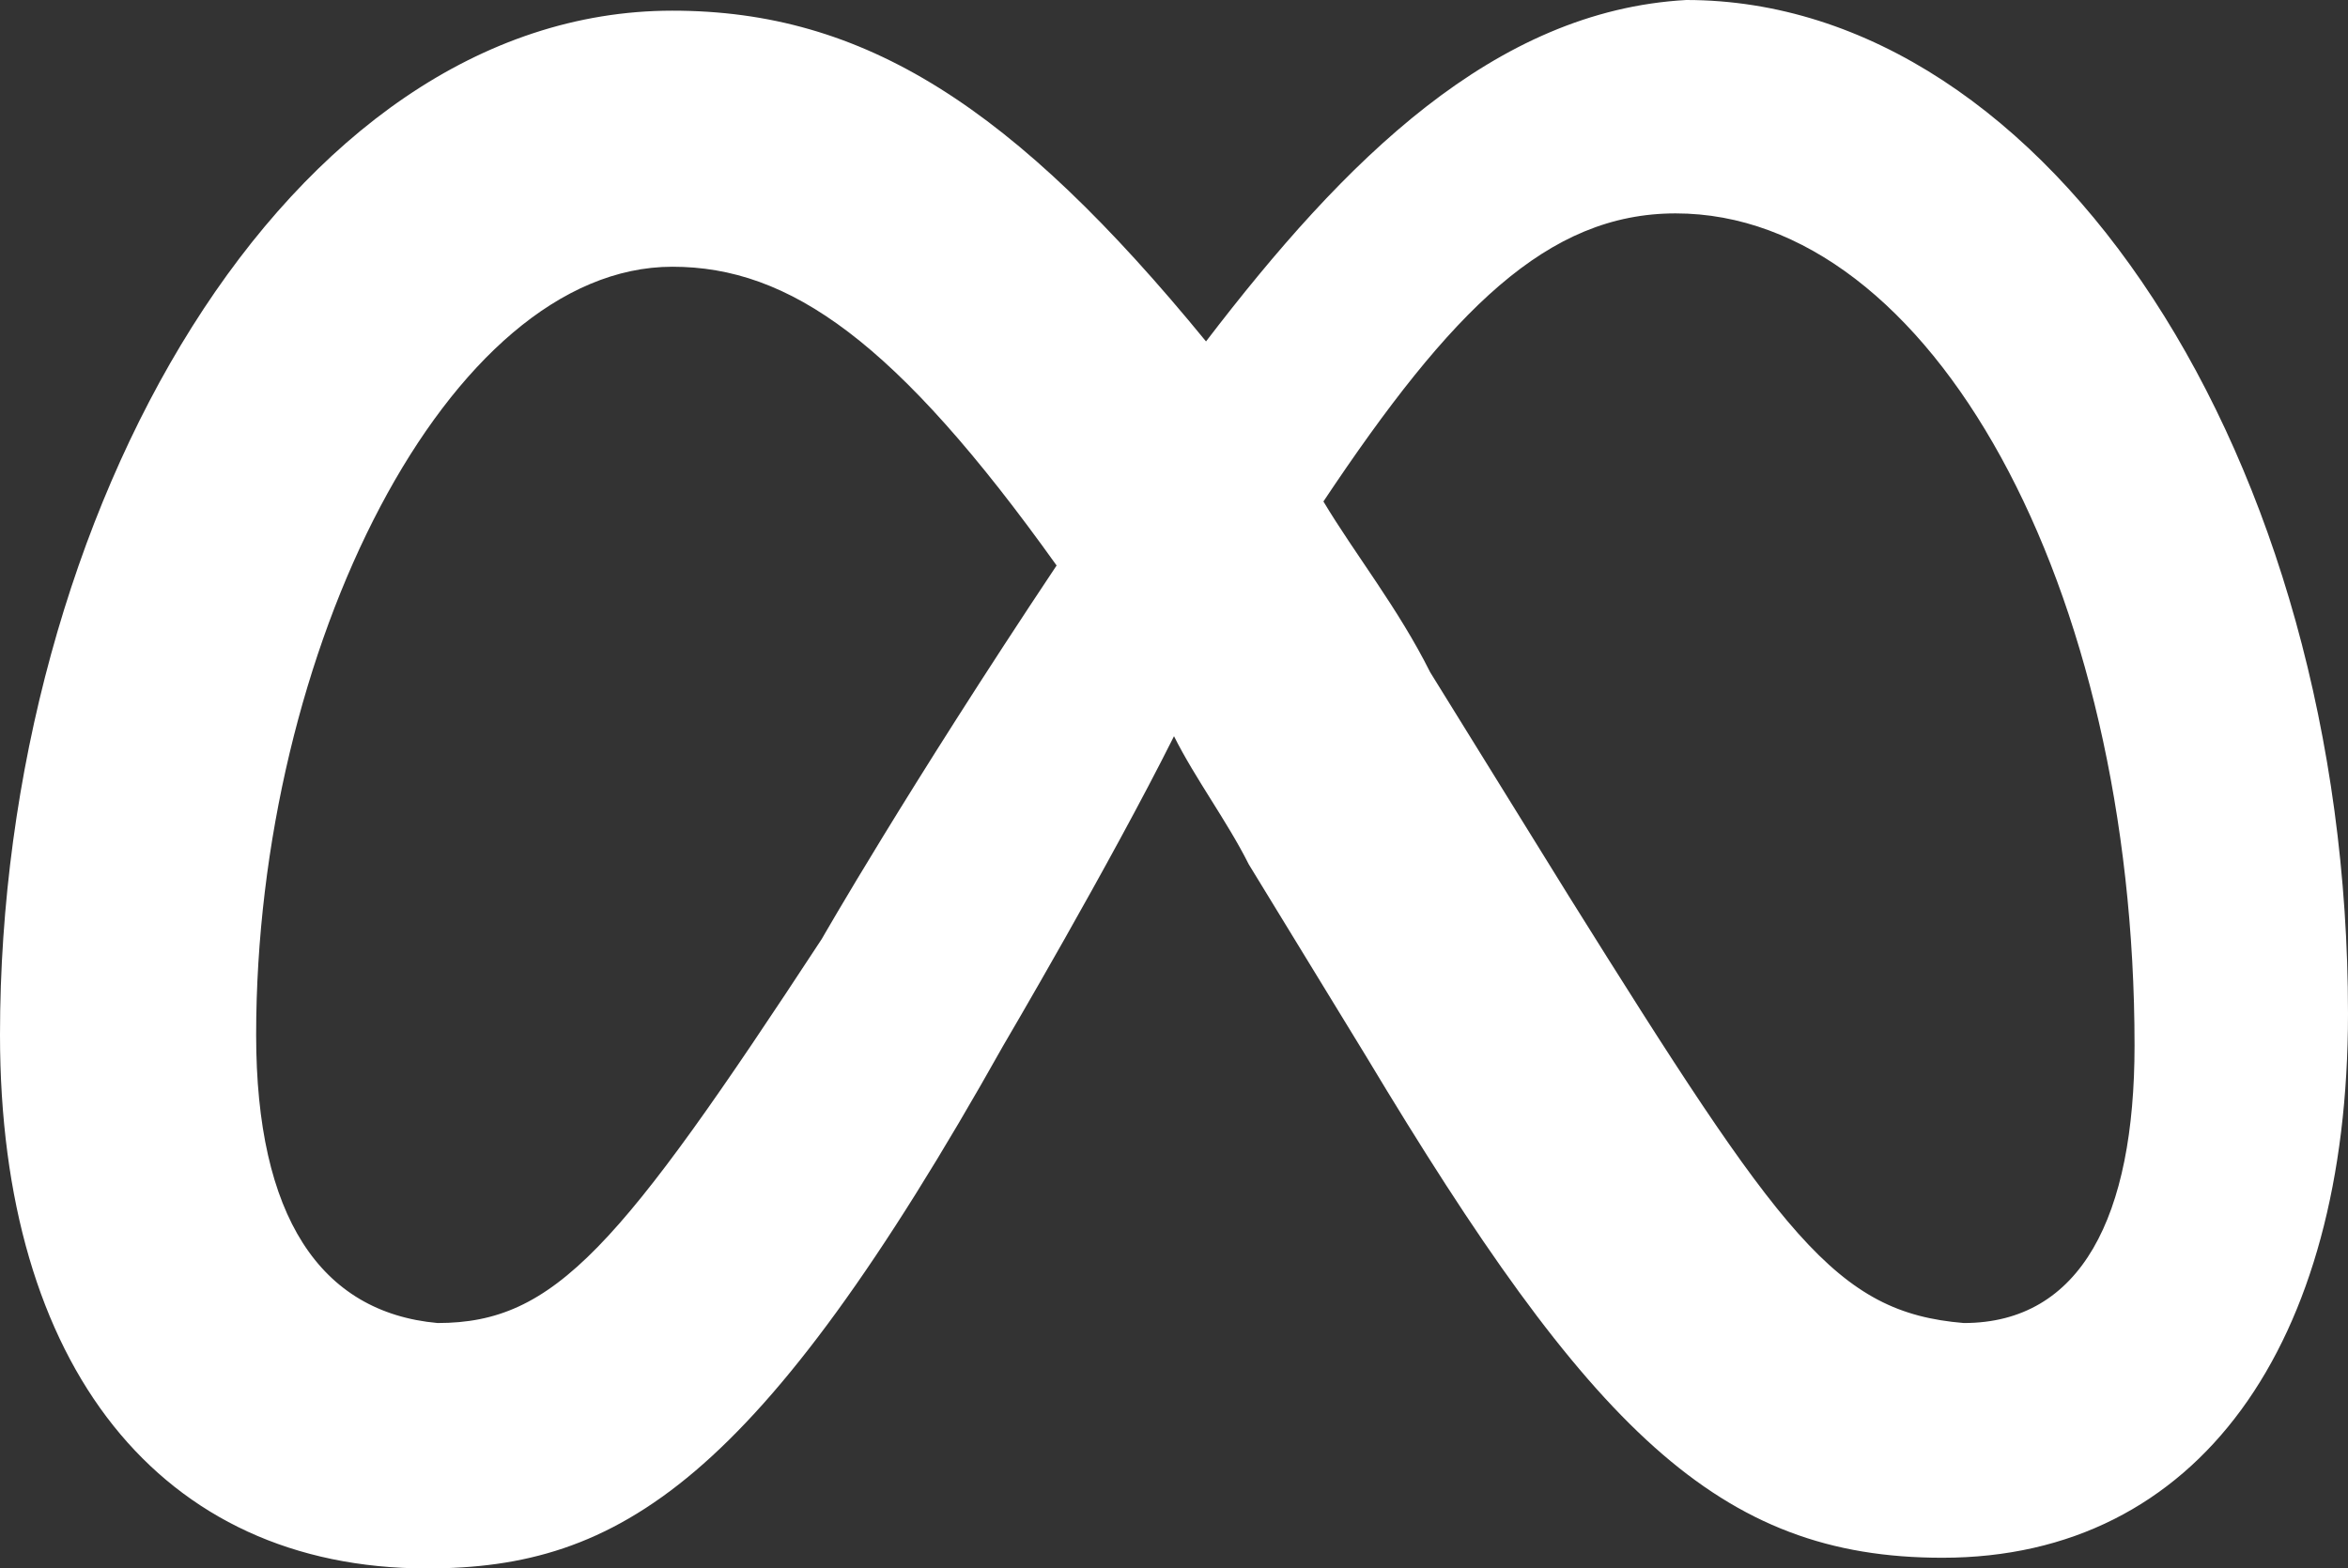 <?xml version="1.0" encoding="utf-8"?>
<!-- Generator: Adobe Illustrator 27.3.1, SVG Export Plug-In . SVG Version: 6.00 Build 0)  -->
<svg version="1.1" id="Camada_1" xmlns="http://www.w3.org/2000/svg" xmlns:xlink="http://www.w3.org/1999/xlink" x="0px" y="0px"
	 viewBox="0 0 550 367.5" style="enable-background:new 0 0 550 367.5;" xml:space="preserve">
<rect x="0" y="0" width="550" height="367.5" fill="#333333" stroke="none"/>
<style type="text/css">
	.st0{fill:#FFFFFF;}
</style>
<path class="st0" d="M60,242.5c0-90,45-180,97.5-180c27.5,0,52.5,17.5,90,70c-35,52.5-55,87.5-55,87.5c-47.5,72.5-62.5,90-90,90
	C75,307.5,60,285,60,242.5 M367.5,210L335,157.5c-7.5-15-17.5-27.5-25-40c30-45,52.5-67.5,82.5-67.5c60,0,107.5,87.5,107.5,195
	c0,40-12.5,65-40,65C430,307.5,417.5,290,367.5,210 M282.5,80c-45-55-80-77.5-125-77.5C67.5,2.5,0,120,0,242.5
	c0,77.5,37.5,125,100,125c45,0,77.5-20,135-122.5c0,0,25-42.5,40-72.5c5,10,12.5,20,17.5,30l27.5,45C372.5,335,402.5,365,455,365
	c60,0,95-50,95-127.5C550,107.5,480,0,395,0C350,2.5,315,37.5,282.5,80"/>
</svg>

